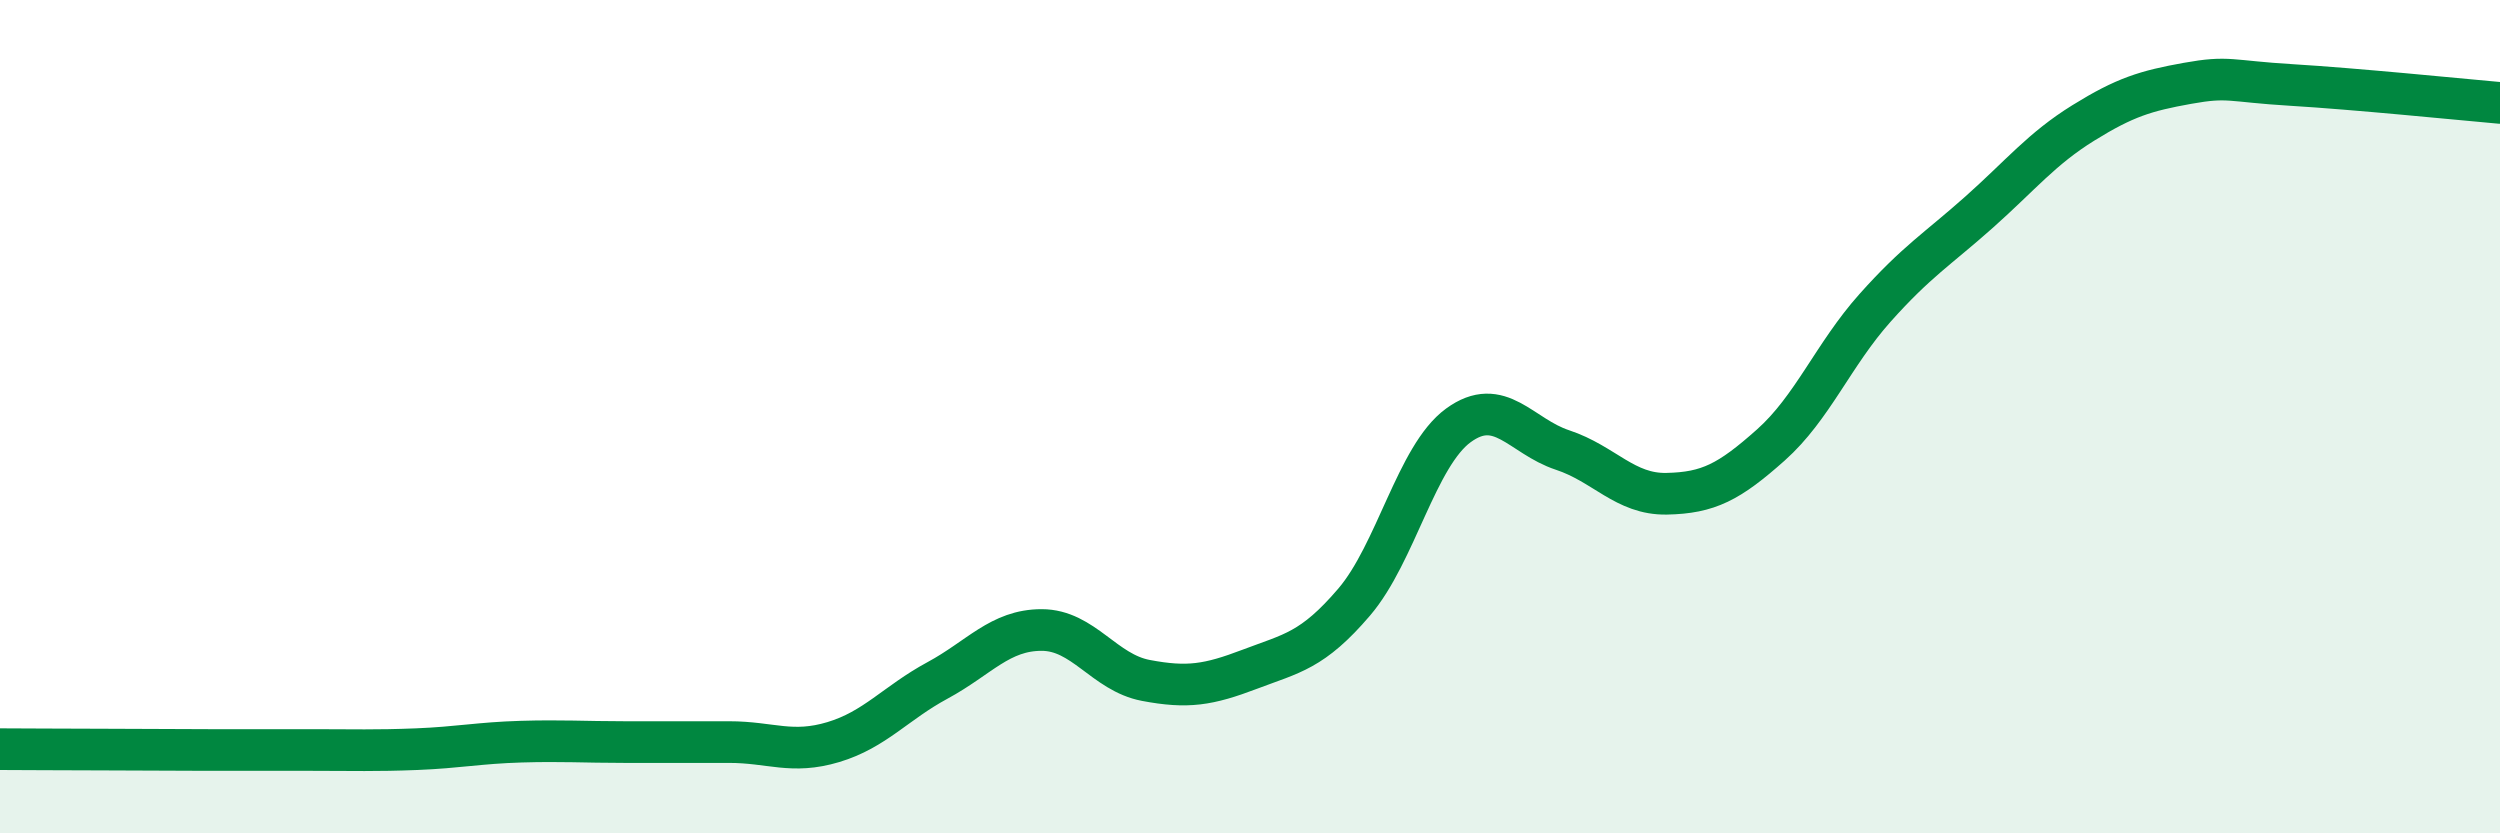 
    <svg width="60" height="20" viewBox="0 0 60 20" xmlns="http://www.w3.org/2000/svg">
      <path
        d="M 0,17.98 C 0.5,17.98 1.5,17.99 2.5,17.99 C 3.5,17.99 4,18 5,18 C 6,18 6.5,18 7.5,18 C 8.5,18 9,18.02 10,17.98 C 11,17.94 11.5,17.83 12.5,17.8 C 13.5,17.77 14,17.81 15,17.81 C 16,17.81 16.5,17.81 17.5,17.81 C 18.5,17.81 19,18.11 20,17.81 C 21,17.51 21.5,16.87 22.5,16.33 C 23.5,15.79 24,15.12 25,15.12 C 26,15.12 26.5,16.14 27.5,16.33 C 28.5,16.52 29,16.44 30,16.06 C 31,15.68 31.5,15.62 32.5,14.45 C 33.5,13.28 34,10.94 35,10.21 C 36,9.48 36.5,10.47 37.5,10.8 C 38.5,11.13 39,11.87 40,11.85 C 41,11.83 41.5,11.57 42.5,10.68 C 43.5,9.79 44,8.51 45,7.39 C 46,6.27 46.5,5.98 47.5,5.09 C 48.5,4.2 49,3.57 50,2.95 C 51,2.33 51.5,2.18 52.5,2 C 53.5,1.82 53.5,1.95 55,2.04 C 56.5,2.13 59,2.38 60,2.47L60 20L0 20Z"
        fill="#008740"
        opacity="0.1"
        stroke-linecap="round"
        stroke-linejoin="round"
      />
      <path
        d="M 0,17.98 C 0.5,17.98 1.5,17.99 2.5,17.99 C 3.5,17.99 4,18 5,18 C 6,18 6.5,18 7.5,18 C 8.5,18 9,18.02 10,17.98 C 11,17.94 11.5,17.83 12.5,17.8 C 13.5,17.77 14,17.81 15,17.81 C 16,17.81 16.5,17.81 17.5,17.81 C 18.5,17.81 19,18.11 20,17.81 C 21,17.51 21.5,16.87 22.5,16.33 C 23.5,15.79 24,15.12 25,15.12 C 26,15.12 26.5,16.14 27.5,16.33 C 28.5,16.52 29,16.44 30,16.06 C 31,15.68 31.5,15.62 32.5,14.45 C 33.5,13.28 34,10.94 35,10.21 C 36,9.48 36.5,10.47 37.5,10.8 C 38.5,11.13 39,11.87 40,11.85 C 41,11.83 41.5,11.57 42.5,10.68 C 43.5,9.79 44,8.51 45,7.39 C 46,6.27 46.5,5.98 47.5,5.09 C 48.5,4.2 49,3.57 50,2.95 C 51,2.33 51.5,2.18 52.5,2 C 53.5,1.82 53.5,1.95 55,2.04 C 56.5,2.13 59,2.38 60,2.47"
        stroke="#008740"
        stroke-width="1"
        fill="none"
        stroke-linecap="round"
        stroke-linejoin="round"
      />
    </svg>
  